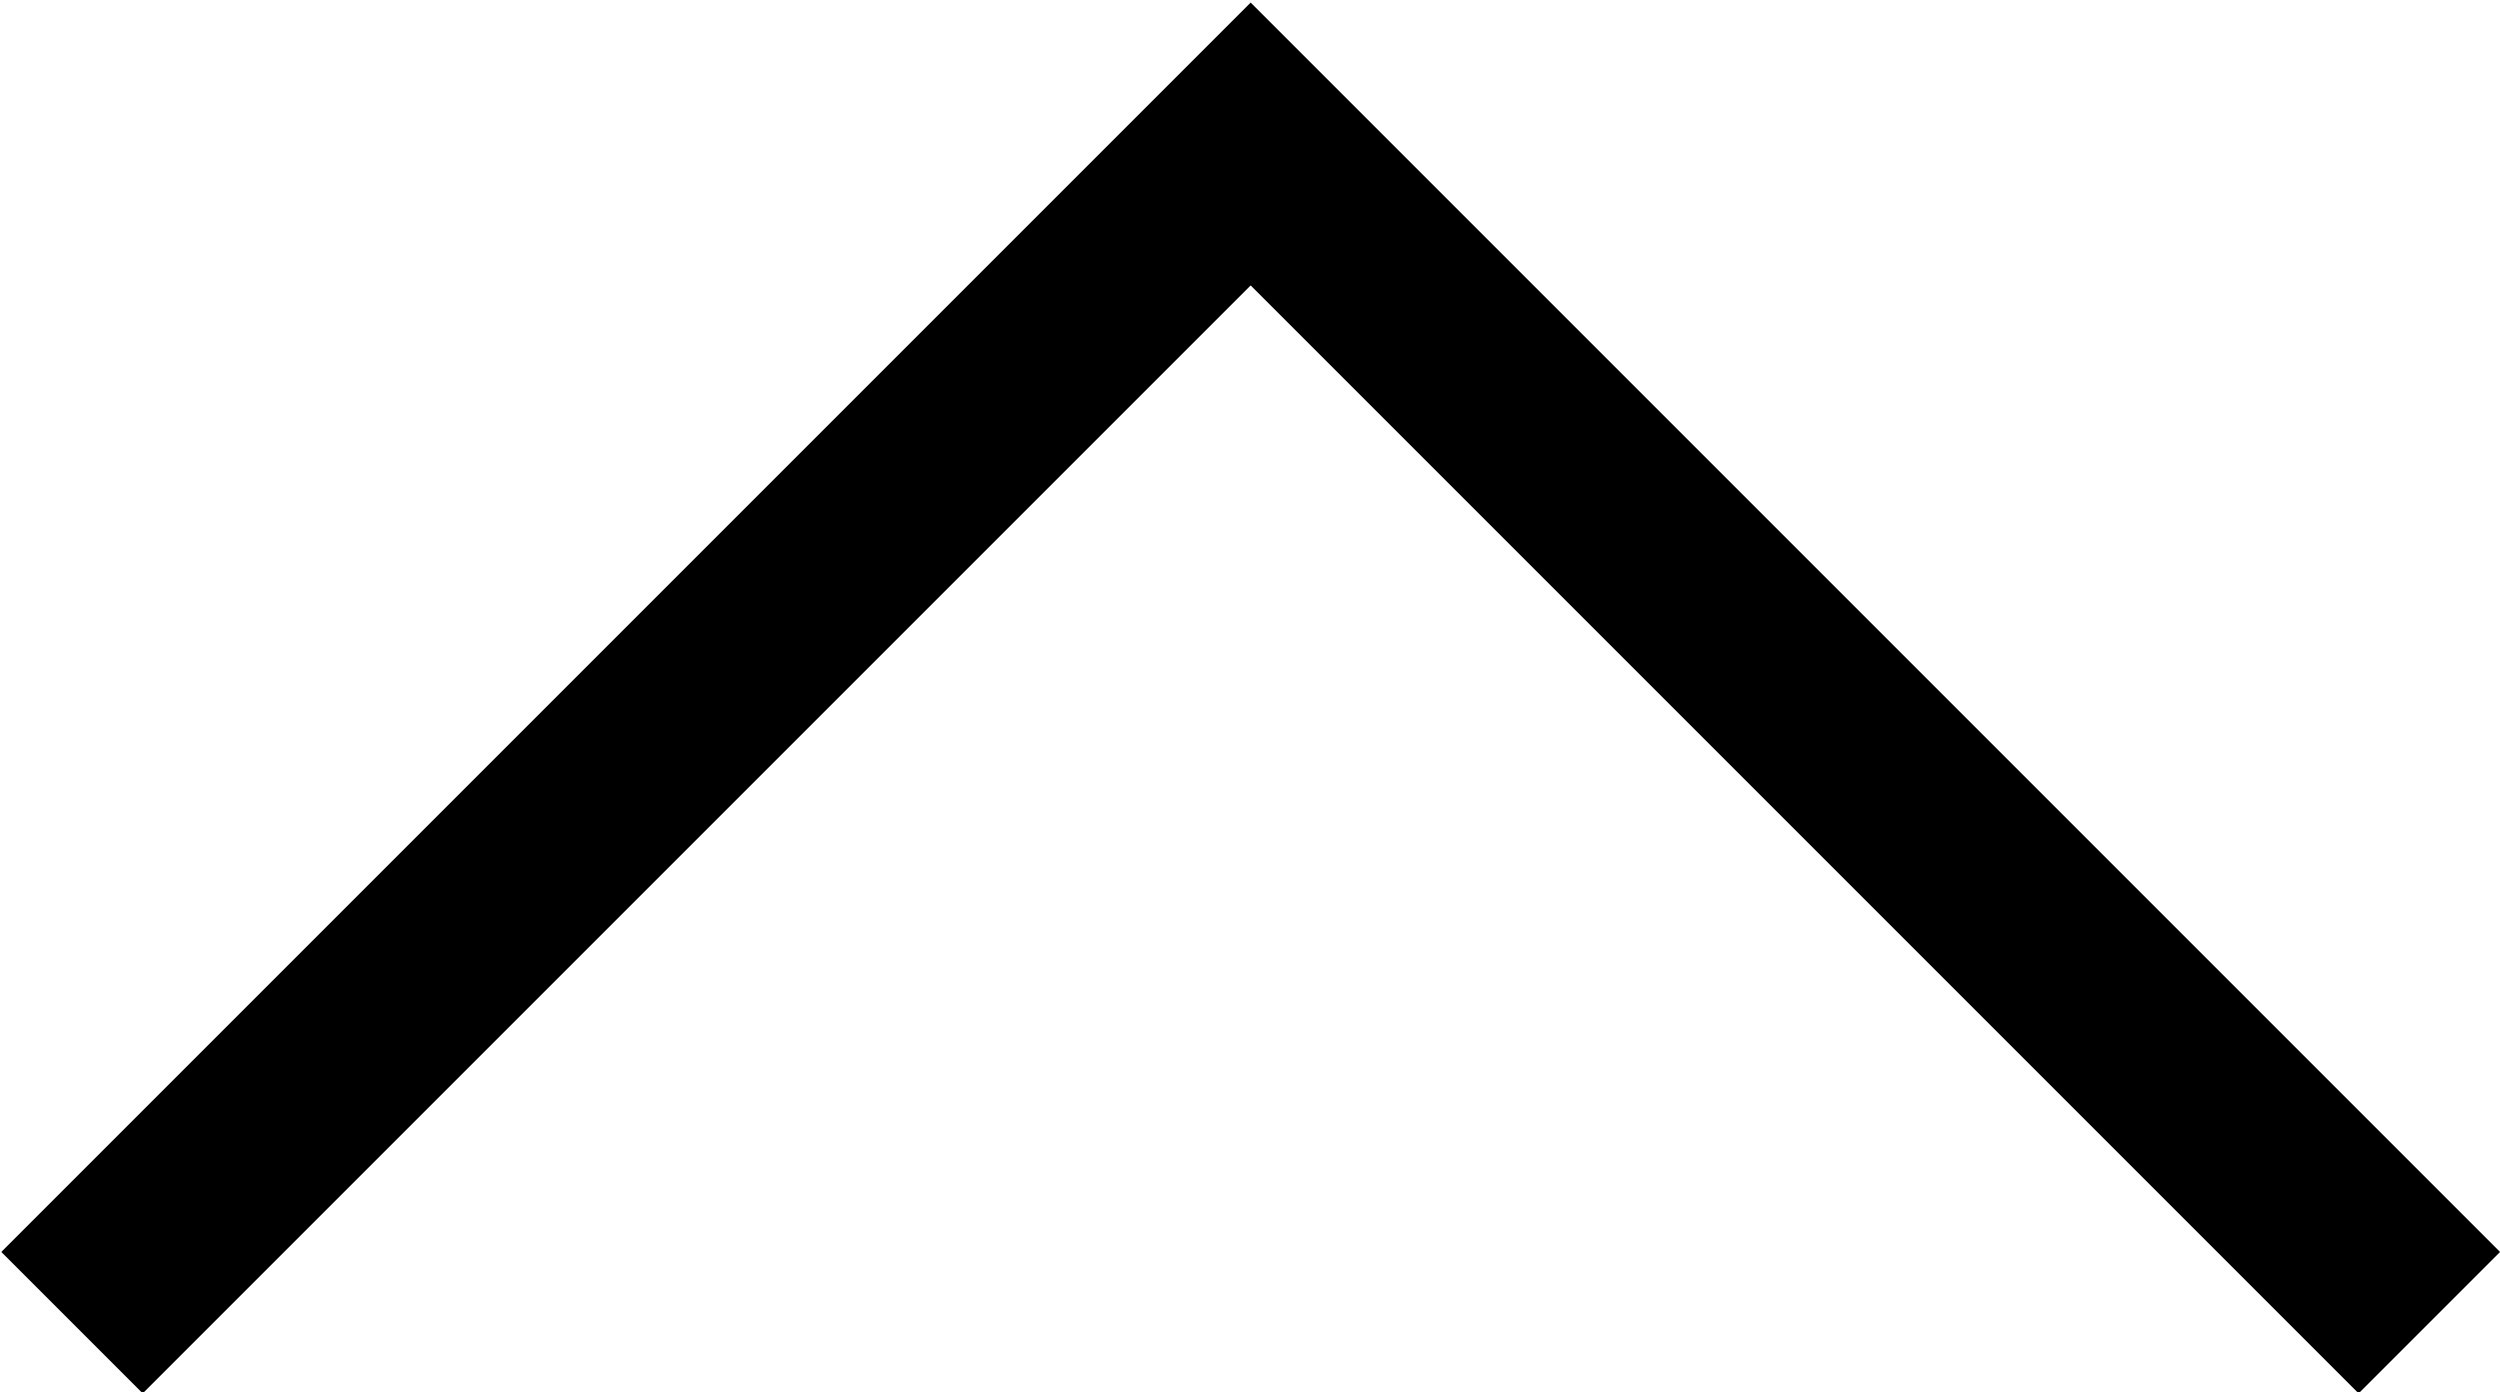 <?xml version="1.0" encoding="UTF-8"?><svg id="uuid-22a749eb-7f9f-440a-bbd5-b96eae3dda63" xmlns="http://www.w3.org/2000/svg" viewBox="0 0 18.75 10.44"><path d="m.54,9.92L9.38,1.08l8.84,8.84" fill="none" stroke="#000" stroke-width="1.5"/></svg>